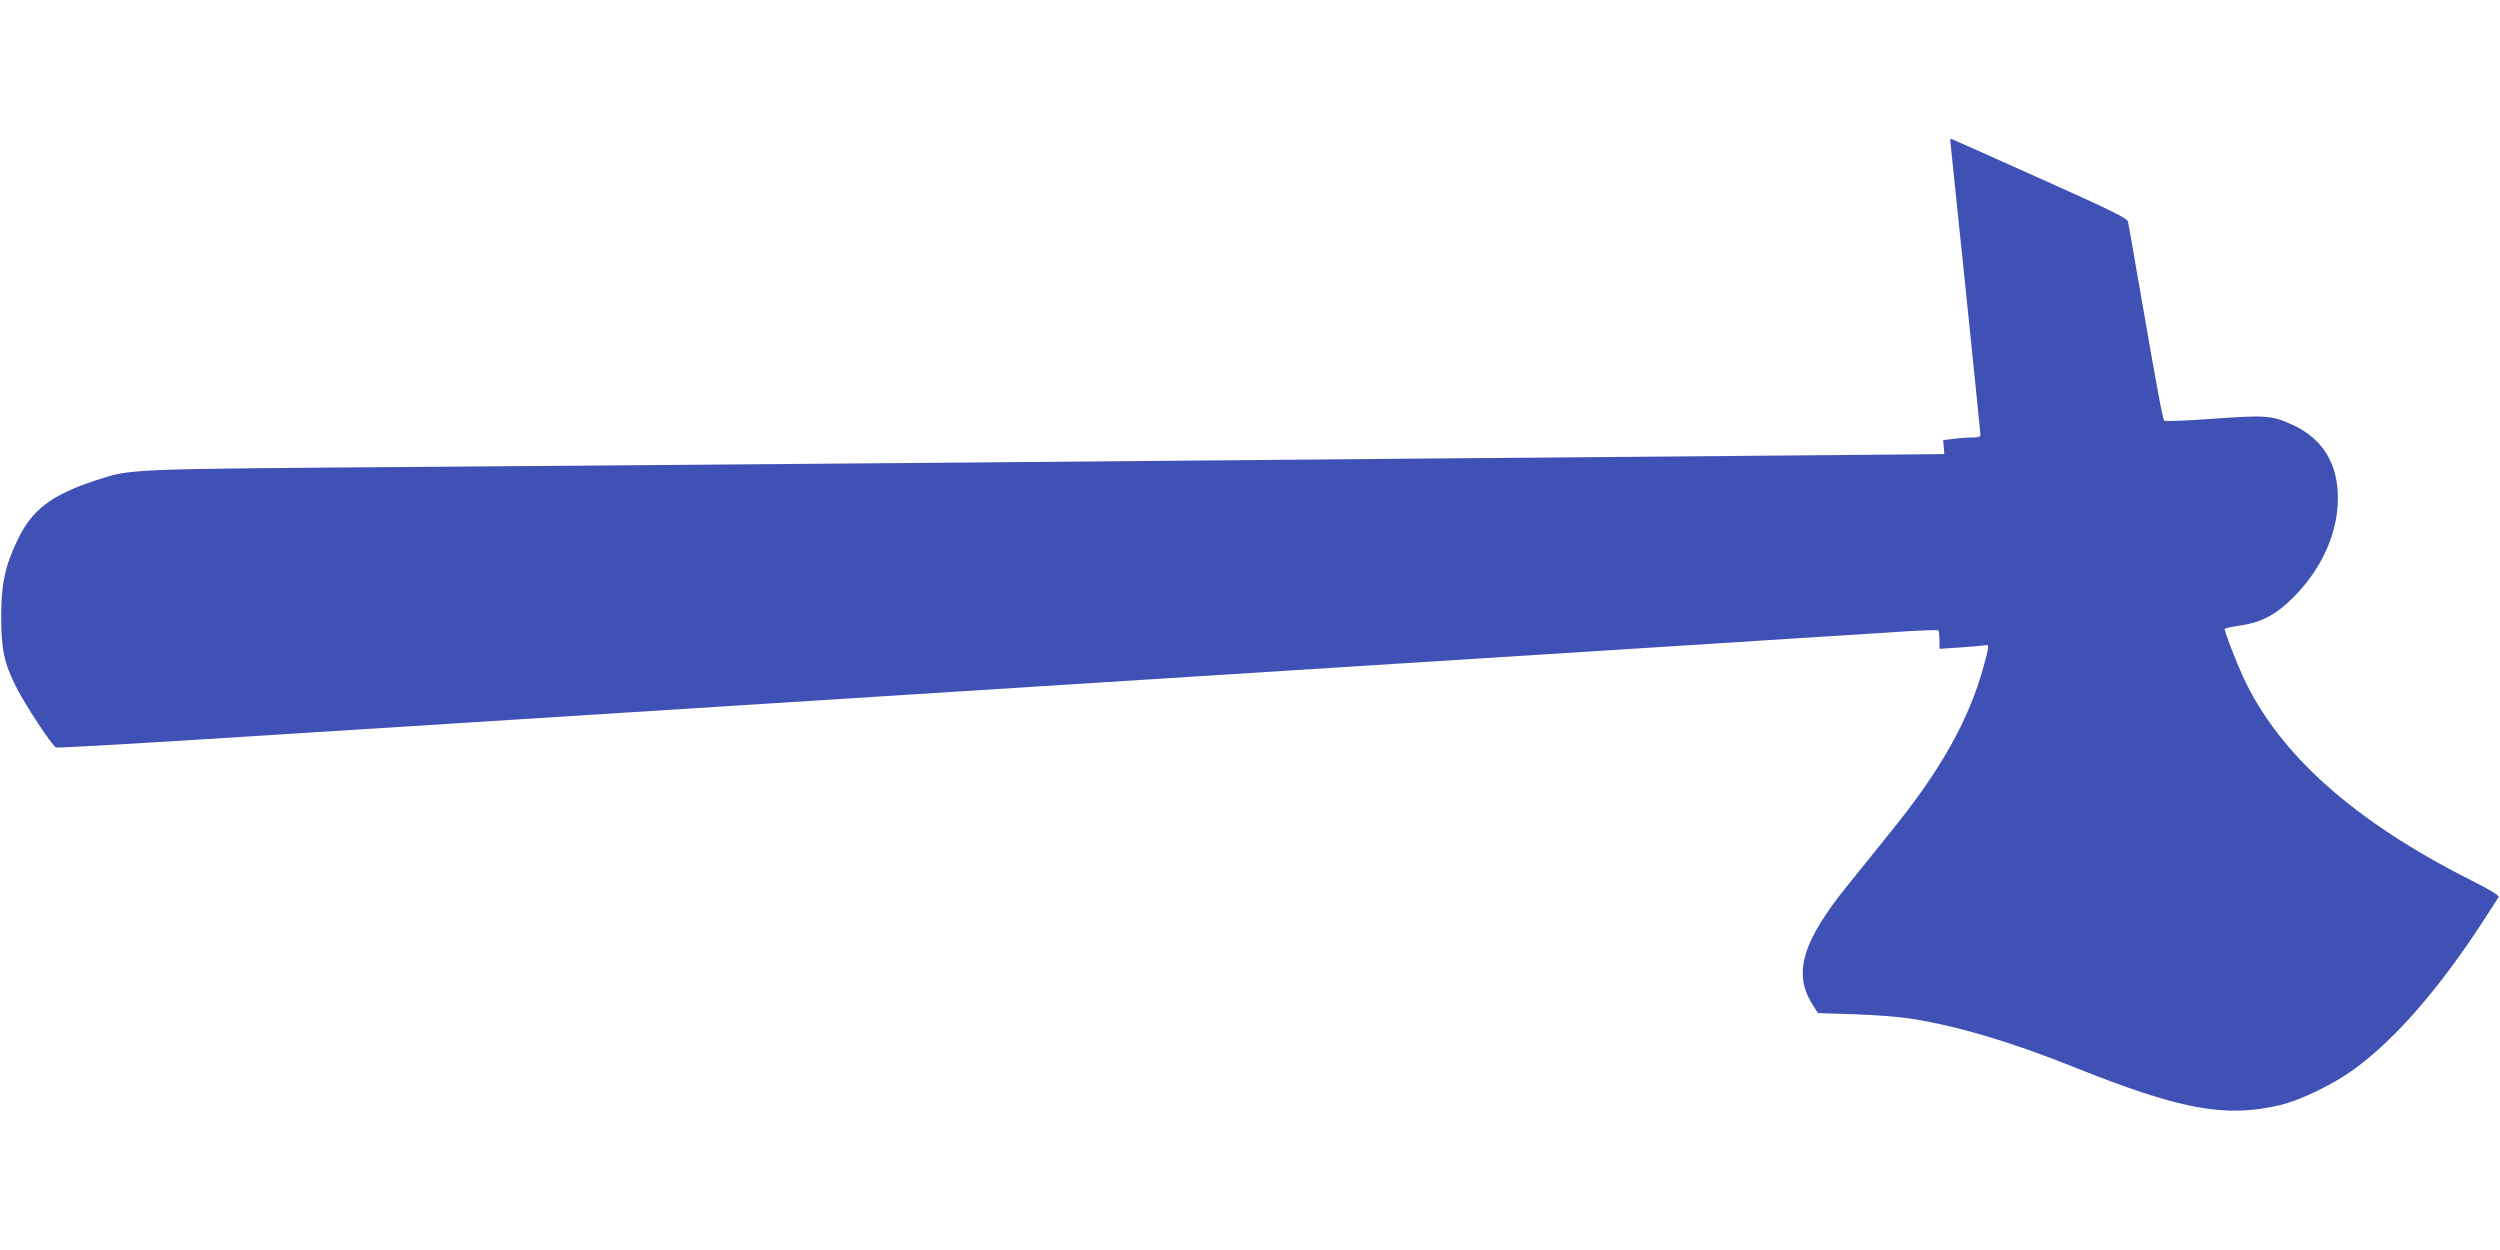 <?xml version="1.0" standalone="no"?>
<!DOCTYPE svg PUBLIC "-//W3C//DTD SVG 20010904//EN"
 "http://www.w3.org/TR/2001/REC-SVG-20010904/DTD/svg10.dtd">
<svg version="1.0" xmlns="http://www.w3.org/2000/svg"
 width="1280pt" height="640pt" viewBox="0 0 1280 640"
 preserveAspectRatio="xMidYMid meet">
<g transform="translate(0,640) scale(0.1,-0.1)"
fill="#3f51b5" stroke="none">
<path d="M9987 5663 c6 -49 153 -1478 153 -1490 0 -9 -15 -13 -42 -13 -24 0
-67 -3 -96 -7 l-53 -6 3 -36 3 -36 -785 -7 c-877 -7 -2843 -24 -4435 -38 -577
-5 -1711 -14 -2520 -20 -1605 -12 -1538 -9 -1729 -71 -222 -73 -322 -149 -395
-301 -65 -135 -85 -229 -85 -393 0 -166 15 -240 75 -359 47 -94 186 -305 206
-313 7 -3 341 16 741 41 400 25 1013 64 1362 86 349 22 847 54 1105 70 426 27
1424 90 2680 170 259 16 650 41 870 55 811 51 1196 76 1420 90 127 8 444 28
705 45 261 16 536 34 610 39 74 4 138 6 143 4 4 -2 7 -25 7 -50 l0 -45 108 7
c59 4 115 9 125 11 23 7 22 -3 -8 -112 -74 -269 -219 -528 -469 -836 -66 -83
-165 -205 -219 -272 -243 -299 -290 -463 -182 -627 l23 -36 184 -6 c100 -3
230 -13 288 -22 234 -36 510 -117 835 -247 546 -219 777 -262 1055 -197 109
25 281 109 389 189 208 154 423 401 645 739 45 69 85 131 89 138 5 7 -42 36
-135 83 -602 302 -991 649 -1173 1044 -34 73 -95 230 -95 245 0 4 36 12 79 18
114 17 189 58 281 153 141 144 220 325 220 500 0 175 -77 301 -224 371 -110
52 -141 55 -413 35 -136 -10 -248 -14 -252 -10 -8 9 -35 153 -126 679 -30 176
-57 329 -60 341 -4 17 -94 61 -454 222 -247 111 -451 202 -453 202 -3 0 -3
-12 -1 -27z"/>
</g>
</svg>
